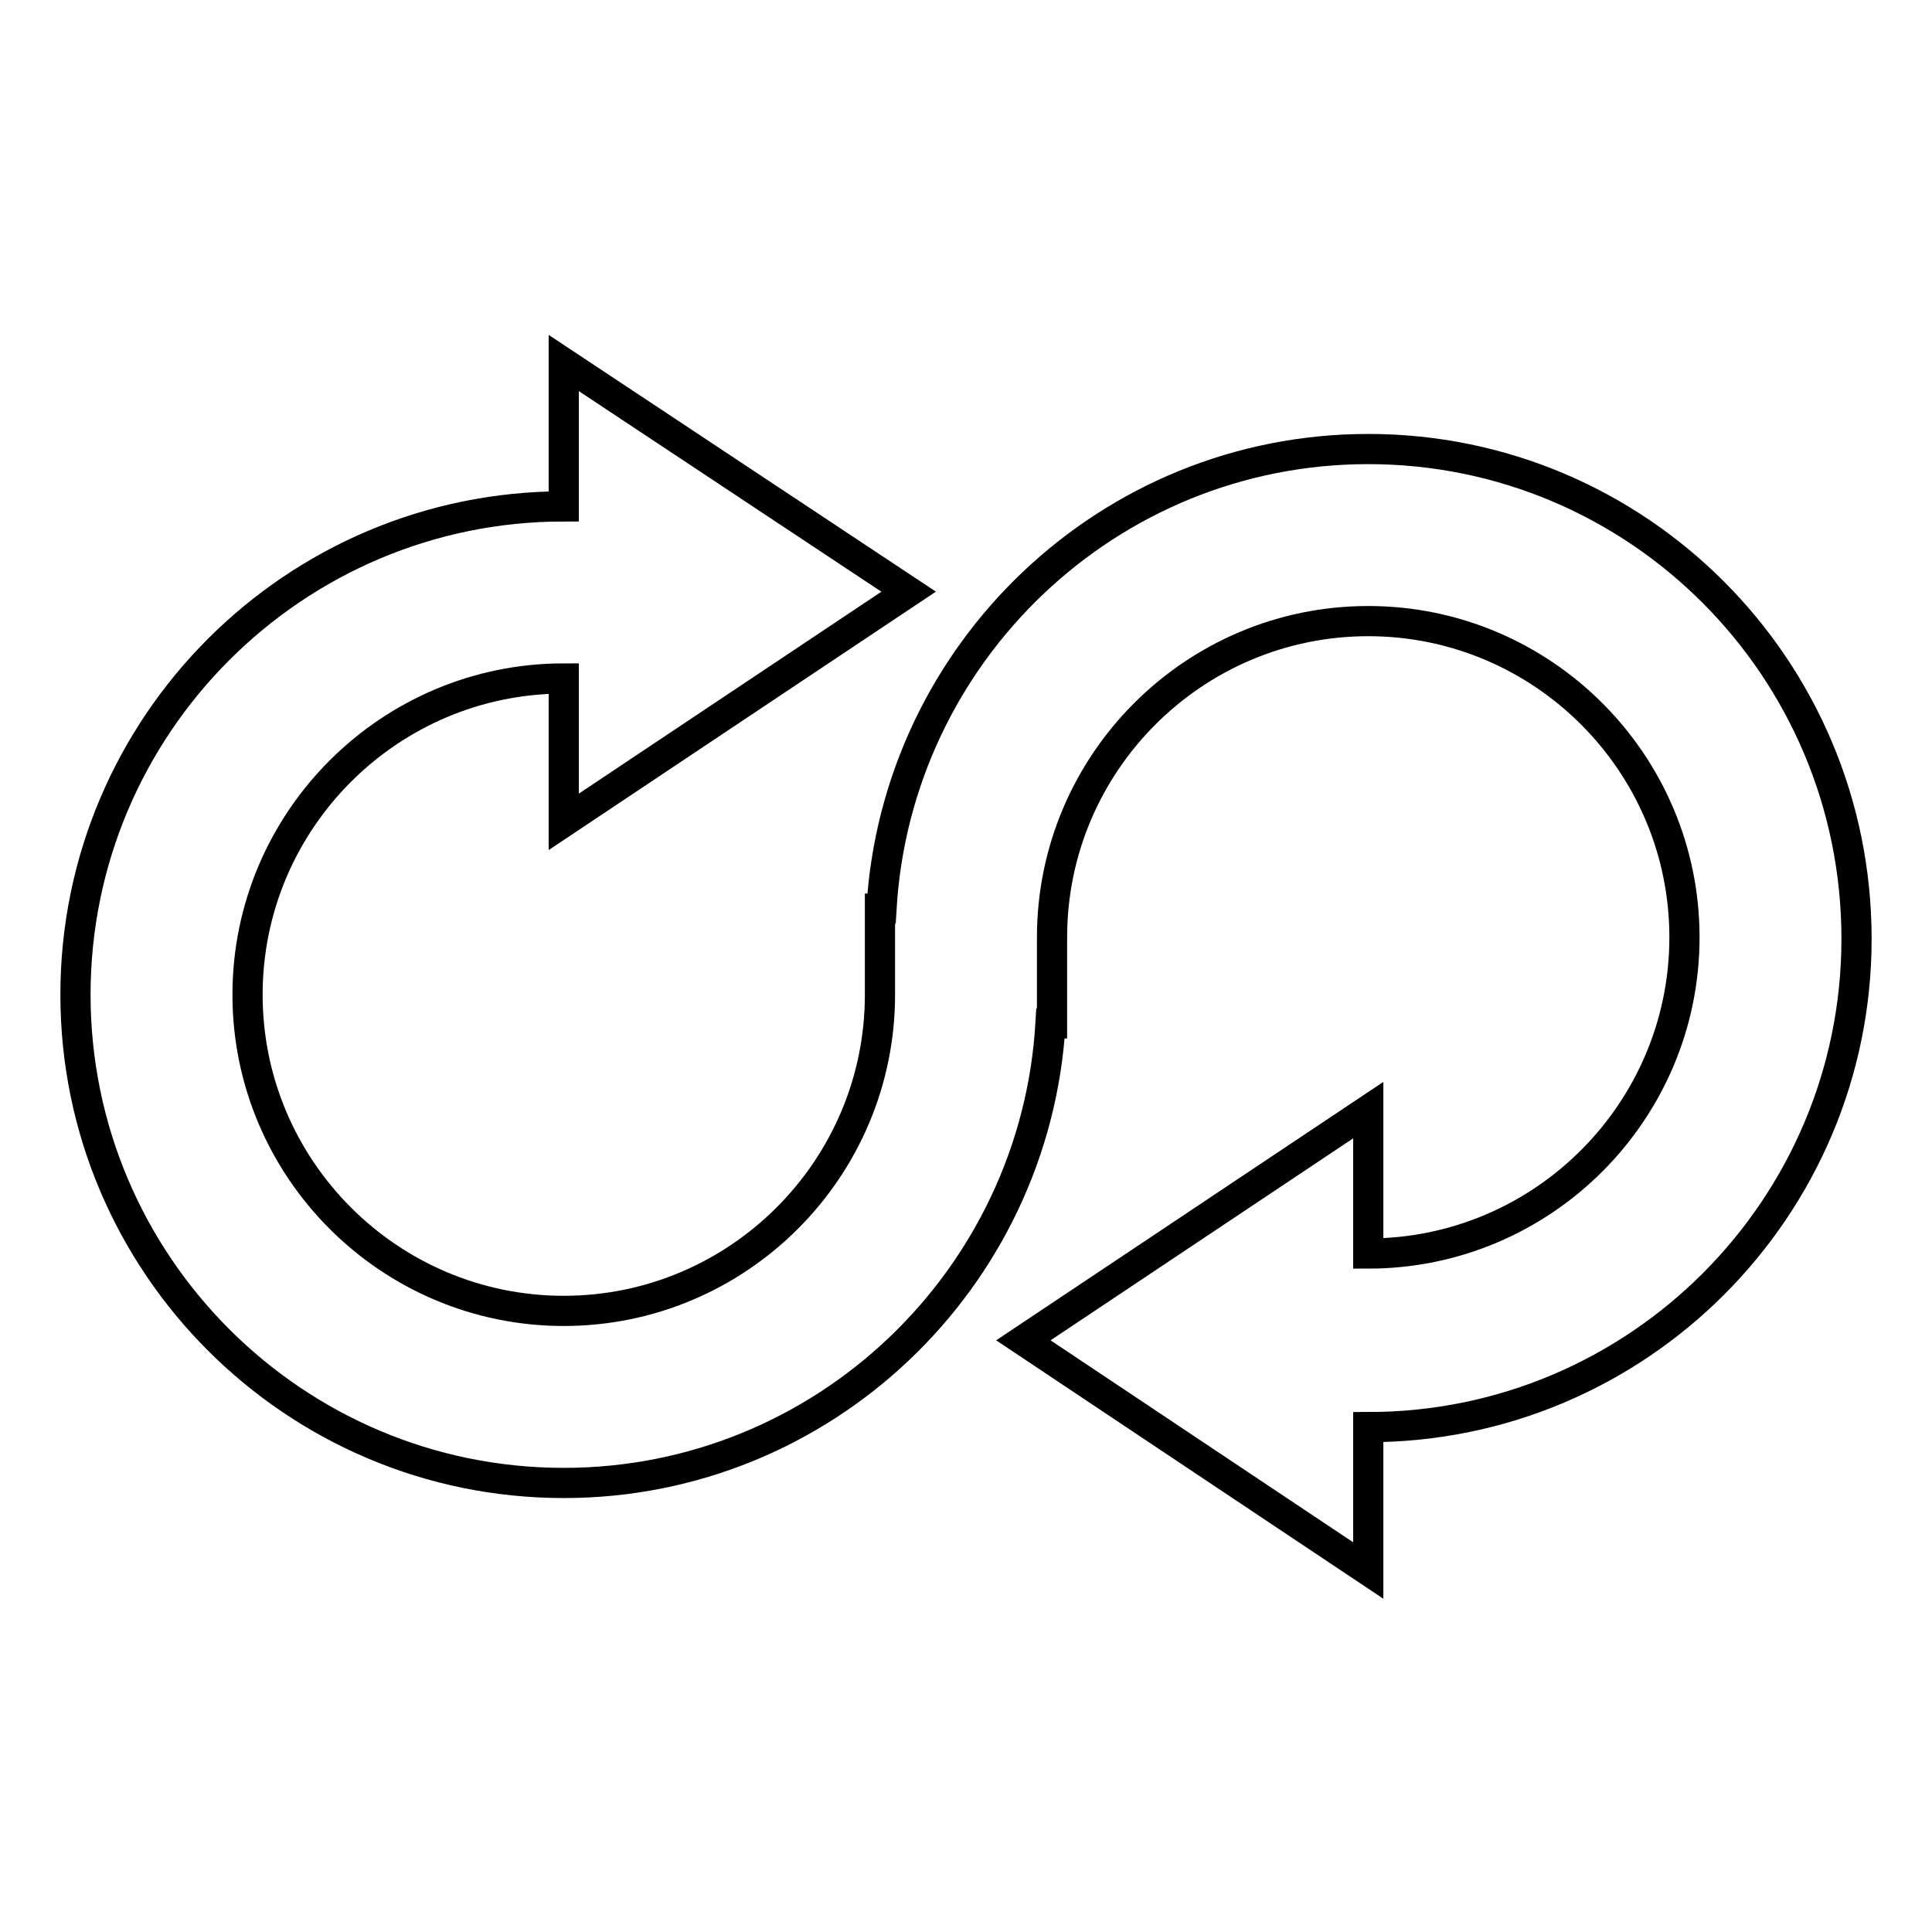 <?xml version="1.0" encoding="utf-8"?>
<!-- Svg Vector Icons : http://www.onlinewebfonts.com/icon -->
<!DOCTYPE svg PUBLIC "-//W3C//DTD SVG 1.1//EN" "http://www.w3.org/Graphics/SVG/1.1/DTD/svg11.dtd">
<svg version="1.1" xmlns="http://www.w3.org/2000/svg" xmlns:xlink="http://www.w3.org/1999/xlink" x="0px" y="0px" viewBox="0 0 256 256" enable-background="new 0 0 256 256" xml:space="preserve">
<g> <path stroke-width="4" fill-opacity="0" stroke="#000000"  d="M181.3,59.5c-34.4,0-62.5,27-64.5,60.9h-0.2v3.8v7.6c0,23.1-18.8,41.9-41.9,41.9 c-23.1,0-41.9-18.8-41.9-41.9c0-23.1,18.8-41.9,41.9-41.9v19l45.7-30.5L74.7,48.1v19C39,67.1,10,96.1,10,131.8 c0,35.7,29,64.7,64.7,64.7c34.4,0,62.5-27,64.5-60.9h0.2v-3.8v-7.6c0-23.1,18.8-41.9,41.9-41.9c23.1,0,41.9,18.8,41.9,41.9 c0,23.1-18.8,41.9-41.9,41.9v-19l-45.7,30.5l45.7,30.5v-19c35.7,0,64.7-29,64.7-64.7C246,88.5,217,59.5,181.3,59.5"/></g>
</svg>
